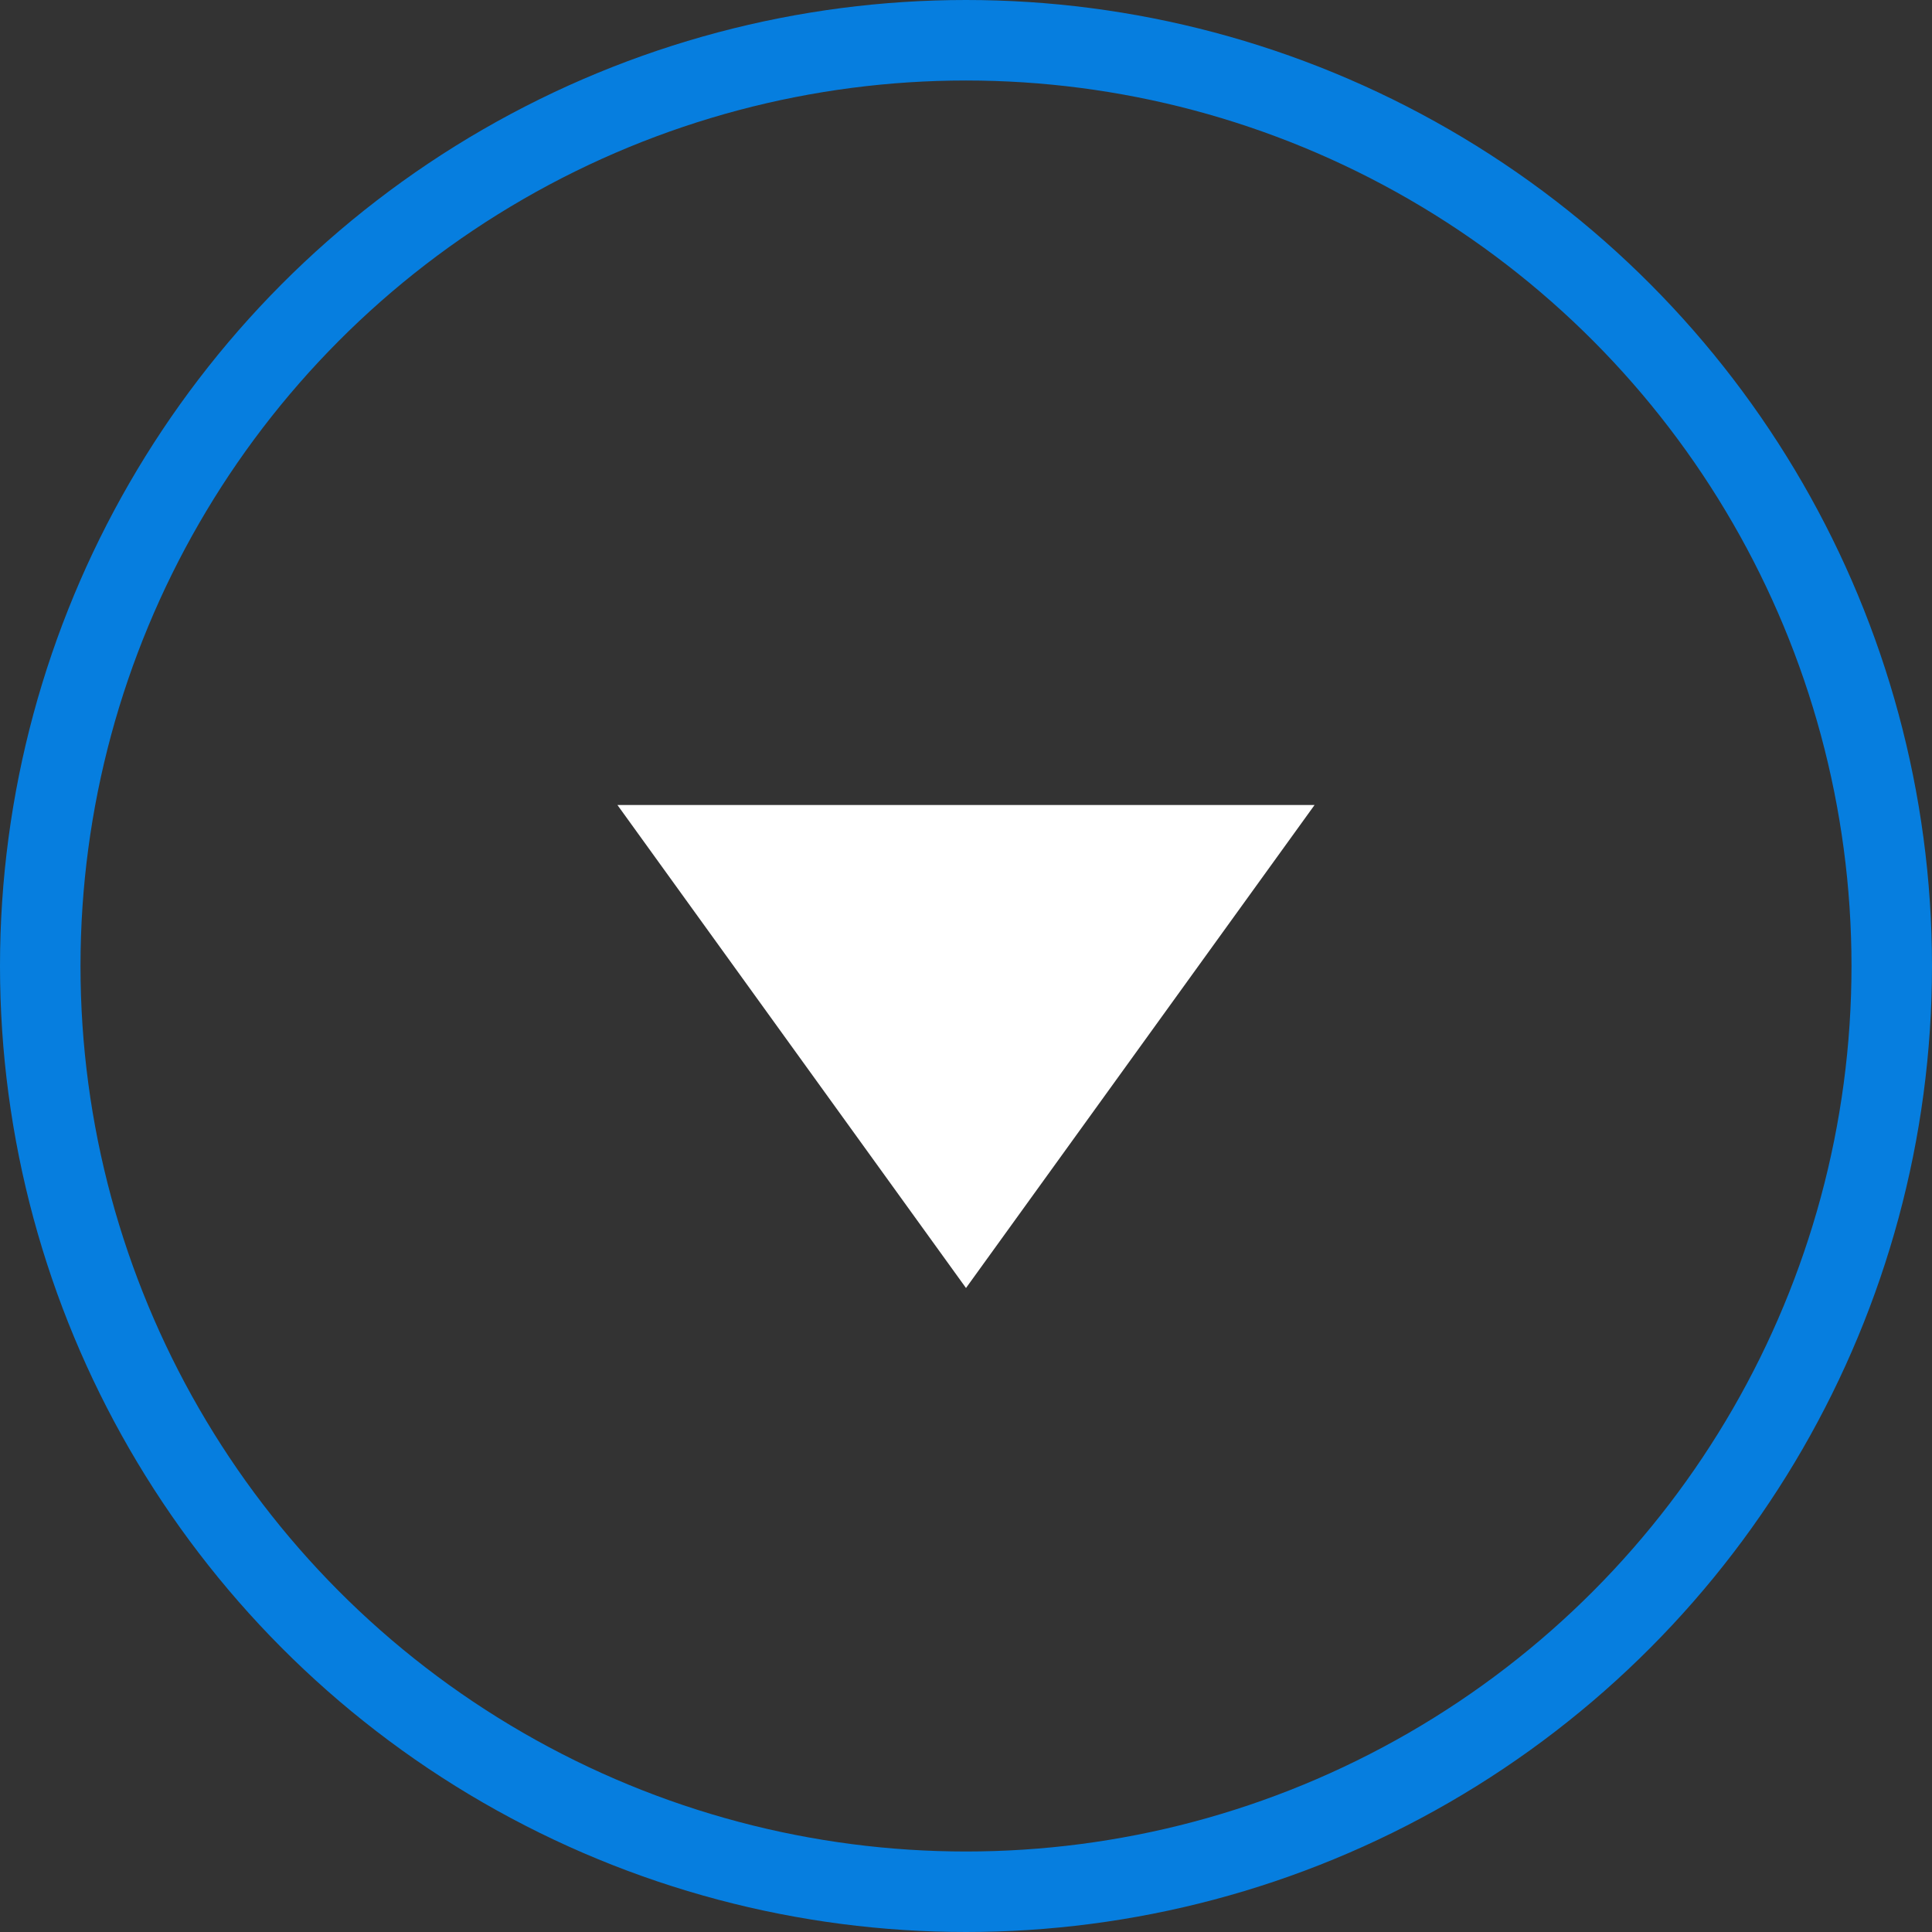 <?xml version="1.0" encoding="UTF-8"?> <svg xmlns="http://www.w3.org/2000/svg" width="24" height="24" viewBox="0 0 24 24" fill="none"><rect x="0" y="0" width="24" height="24" fill="#333333" stroke="none"/><path d="M12 16L16.33 10H7.67L12 16Z" fill="white"></path><circle cx="12" cy="12" r="11.5" stroke="#067EDF"></circle></svg> 